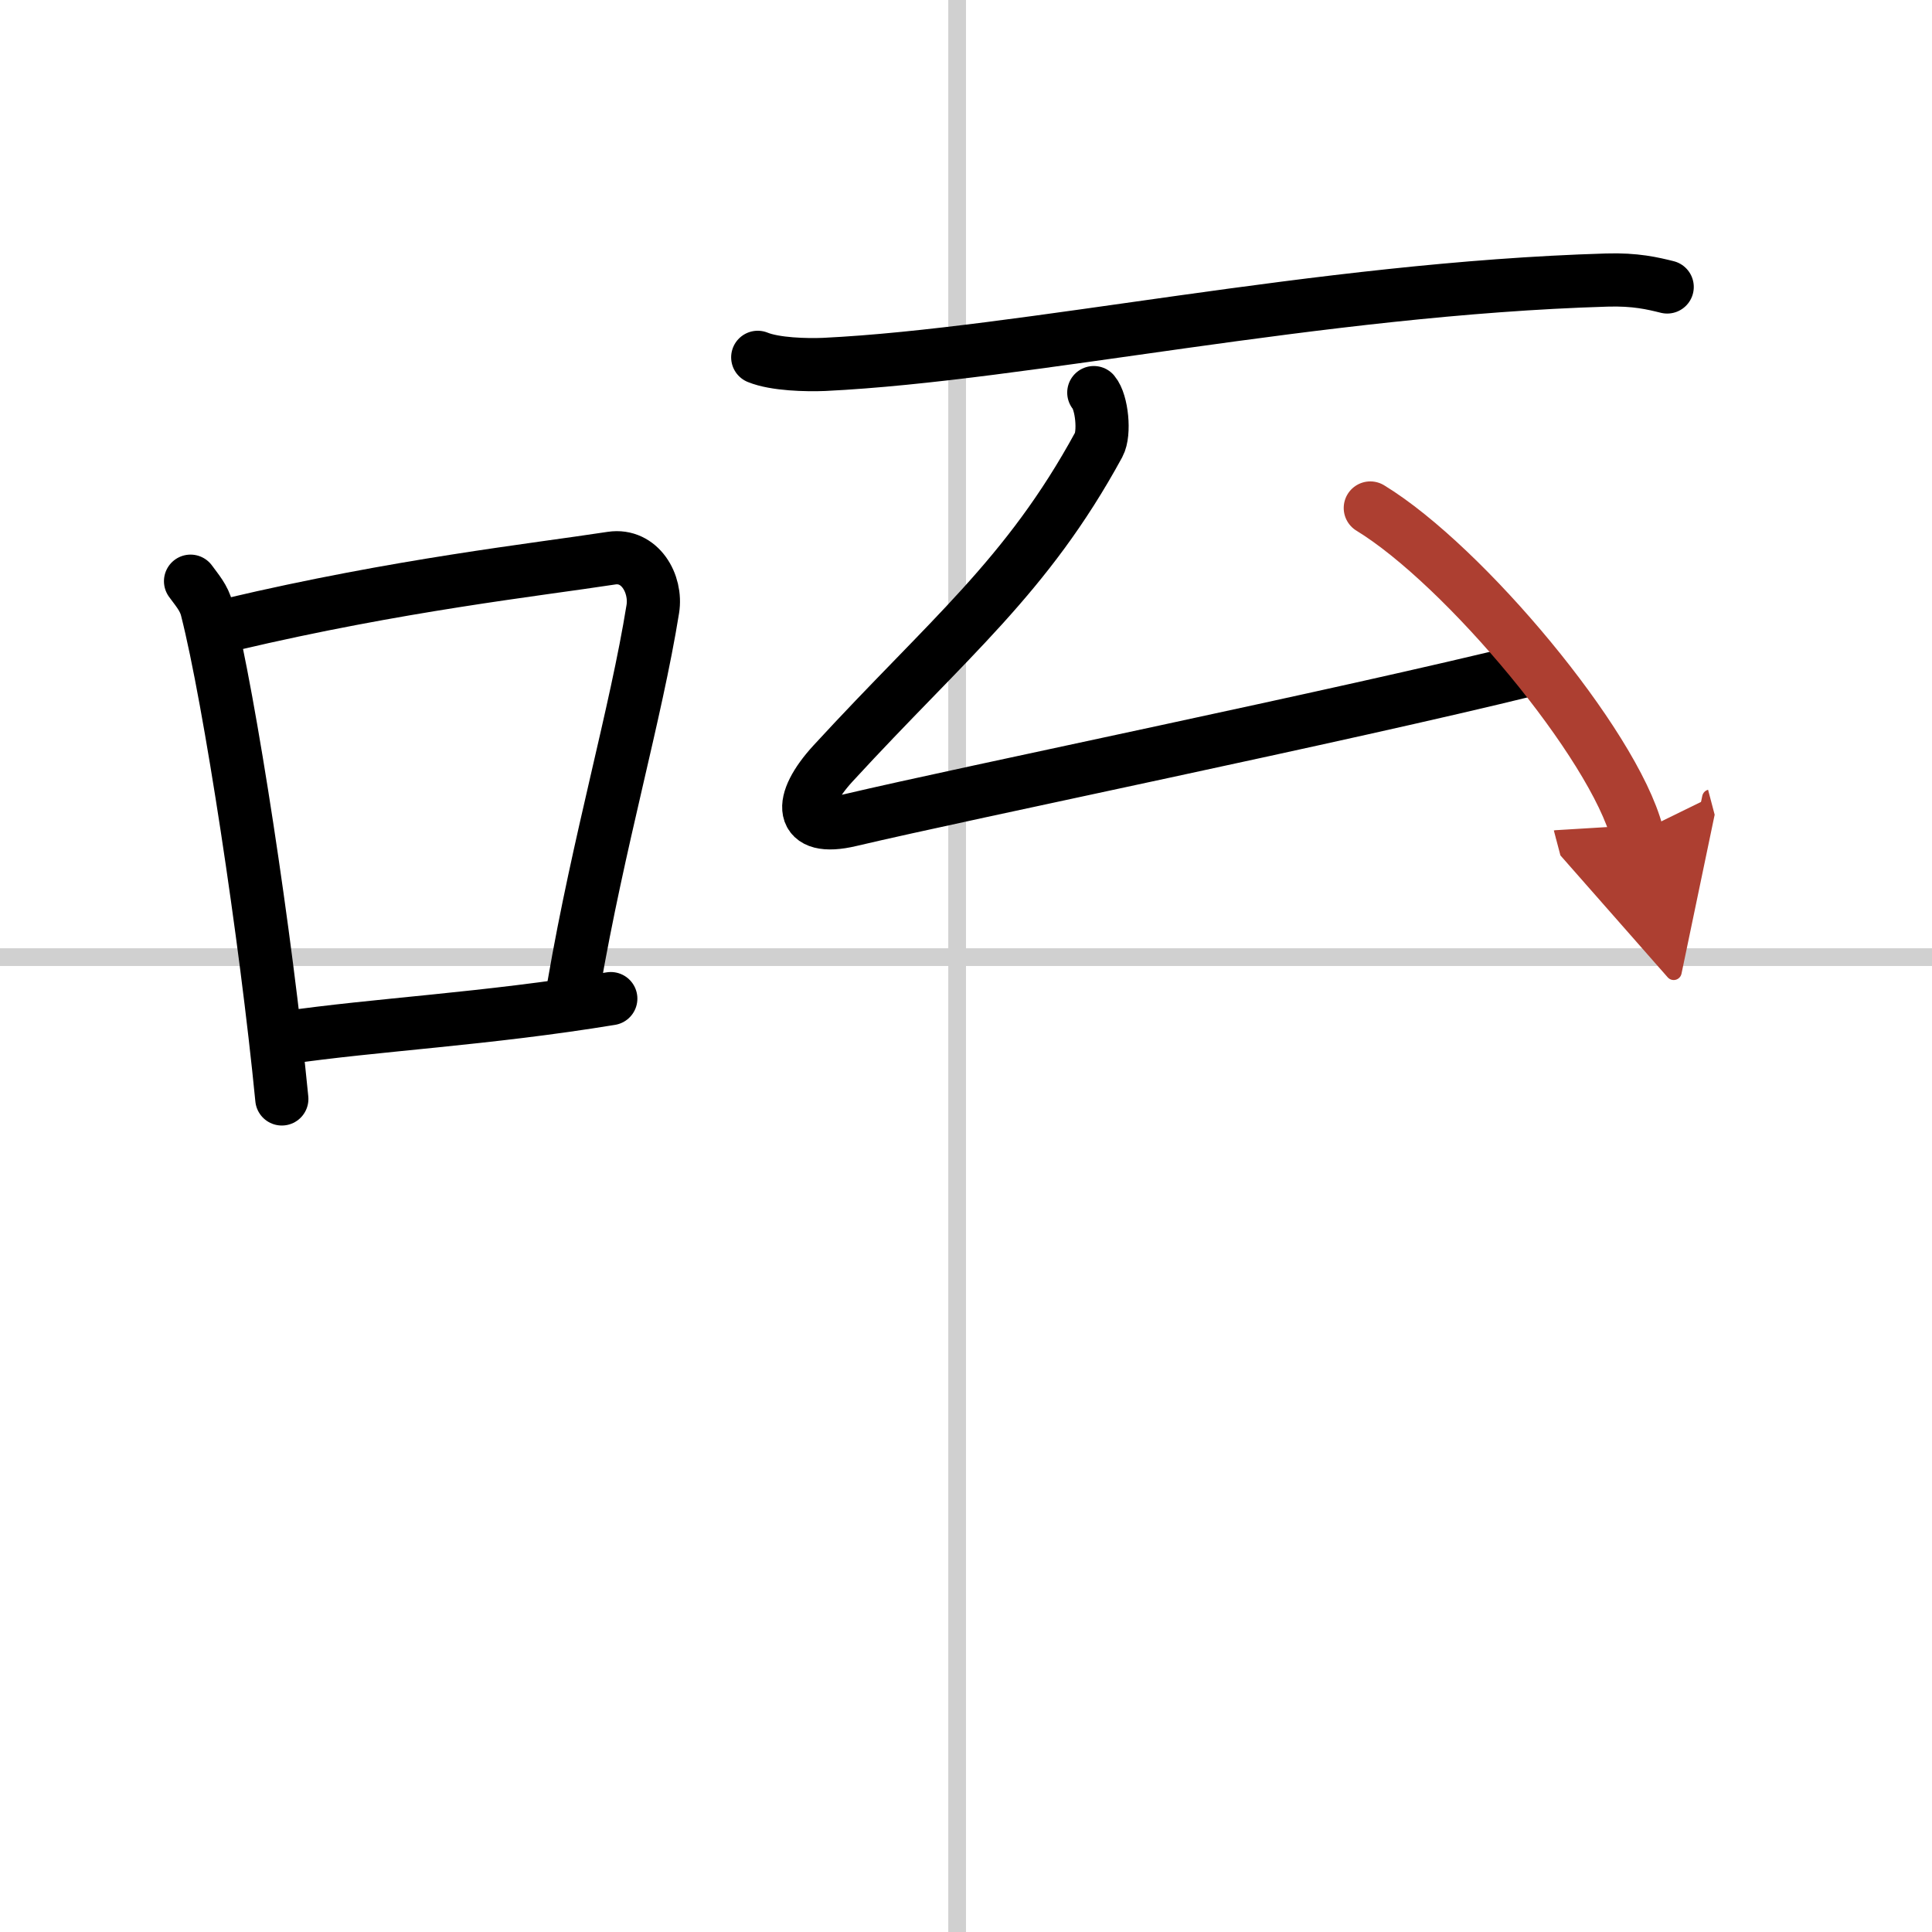 <svg width="400" height="400" viewBox="0 0 109 109" xmlns="http://www.w3.org/2000/svg"><defs><marker id="a" markerWidth="4" orient="auto" refX="1" refY="5" viewBox="0 0 10 10"><polyline points="0 0 10 5 0 10 1 5" fill="#ad3f31" stroke="#ad3f31"/></marker></defs><g fill="none" stroke="#000" stroke-linecap="round" stroke-linejoin="round" stroke-width="3"><rect width="100%" height="100%" fill="#fff" stroke="#fff"/><line x1="54" x2="54" y2="109" stroke="#d0d0d0" stroke-width="1"/><line x2="109" y1="54" y2="54" stroke="#d0d0d0" stroke-width="1"/><path d="M10.75,32.79c0.37,0.51,0.76,0.94,0.92,1.58C12.96,39.43,15.01,52.9,15.9,62"/><path d="m13.08 35.22c9.42-2.22 17.05-3.06 21.42-3.73 1.6-0.24 2.56 1.44 2.33 2.87-0.95 5.92-3.05 13.07-4.46 21.25"/><path d="m16.07 58.55c5.14-0.75 11.33-1.05 18.39-2.21"/><path d="m42.75 20.16c0.98 0.4 2.76 0.44 3.74 0.4 11.38-0.55 27.82-4.27 44.16-4.76 1.62-0.05 2.6 0.19 3.41 0.39"/><path d="M61.71,22.15c0.46,0.55,0.63,2.29,0.28,2.94C57.92,32.56,53.5,36,47,43.07c-1.99,2.17-1.94,3.89,0.97,3.2c6.79-1.6,27.69-5.87,38.39-8.51"/><path d="m77.31 28.66c5.31 3.24 13.72 13.31 15.05 18.35" marker-end="url(#a)" stroke="#ad3f31"/></g></svg>

